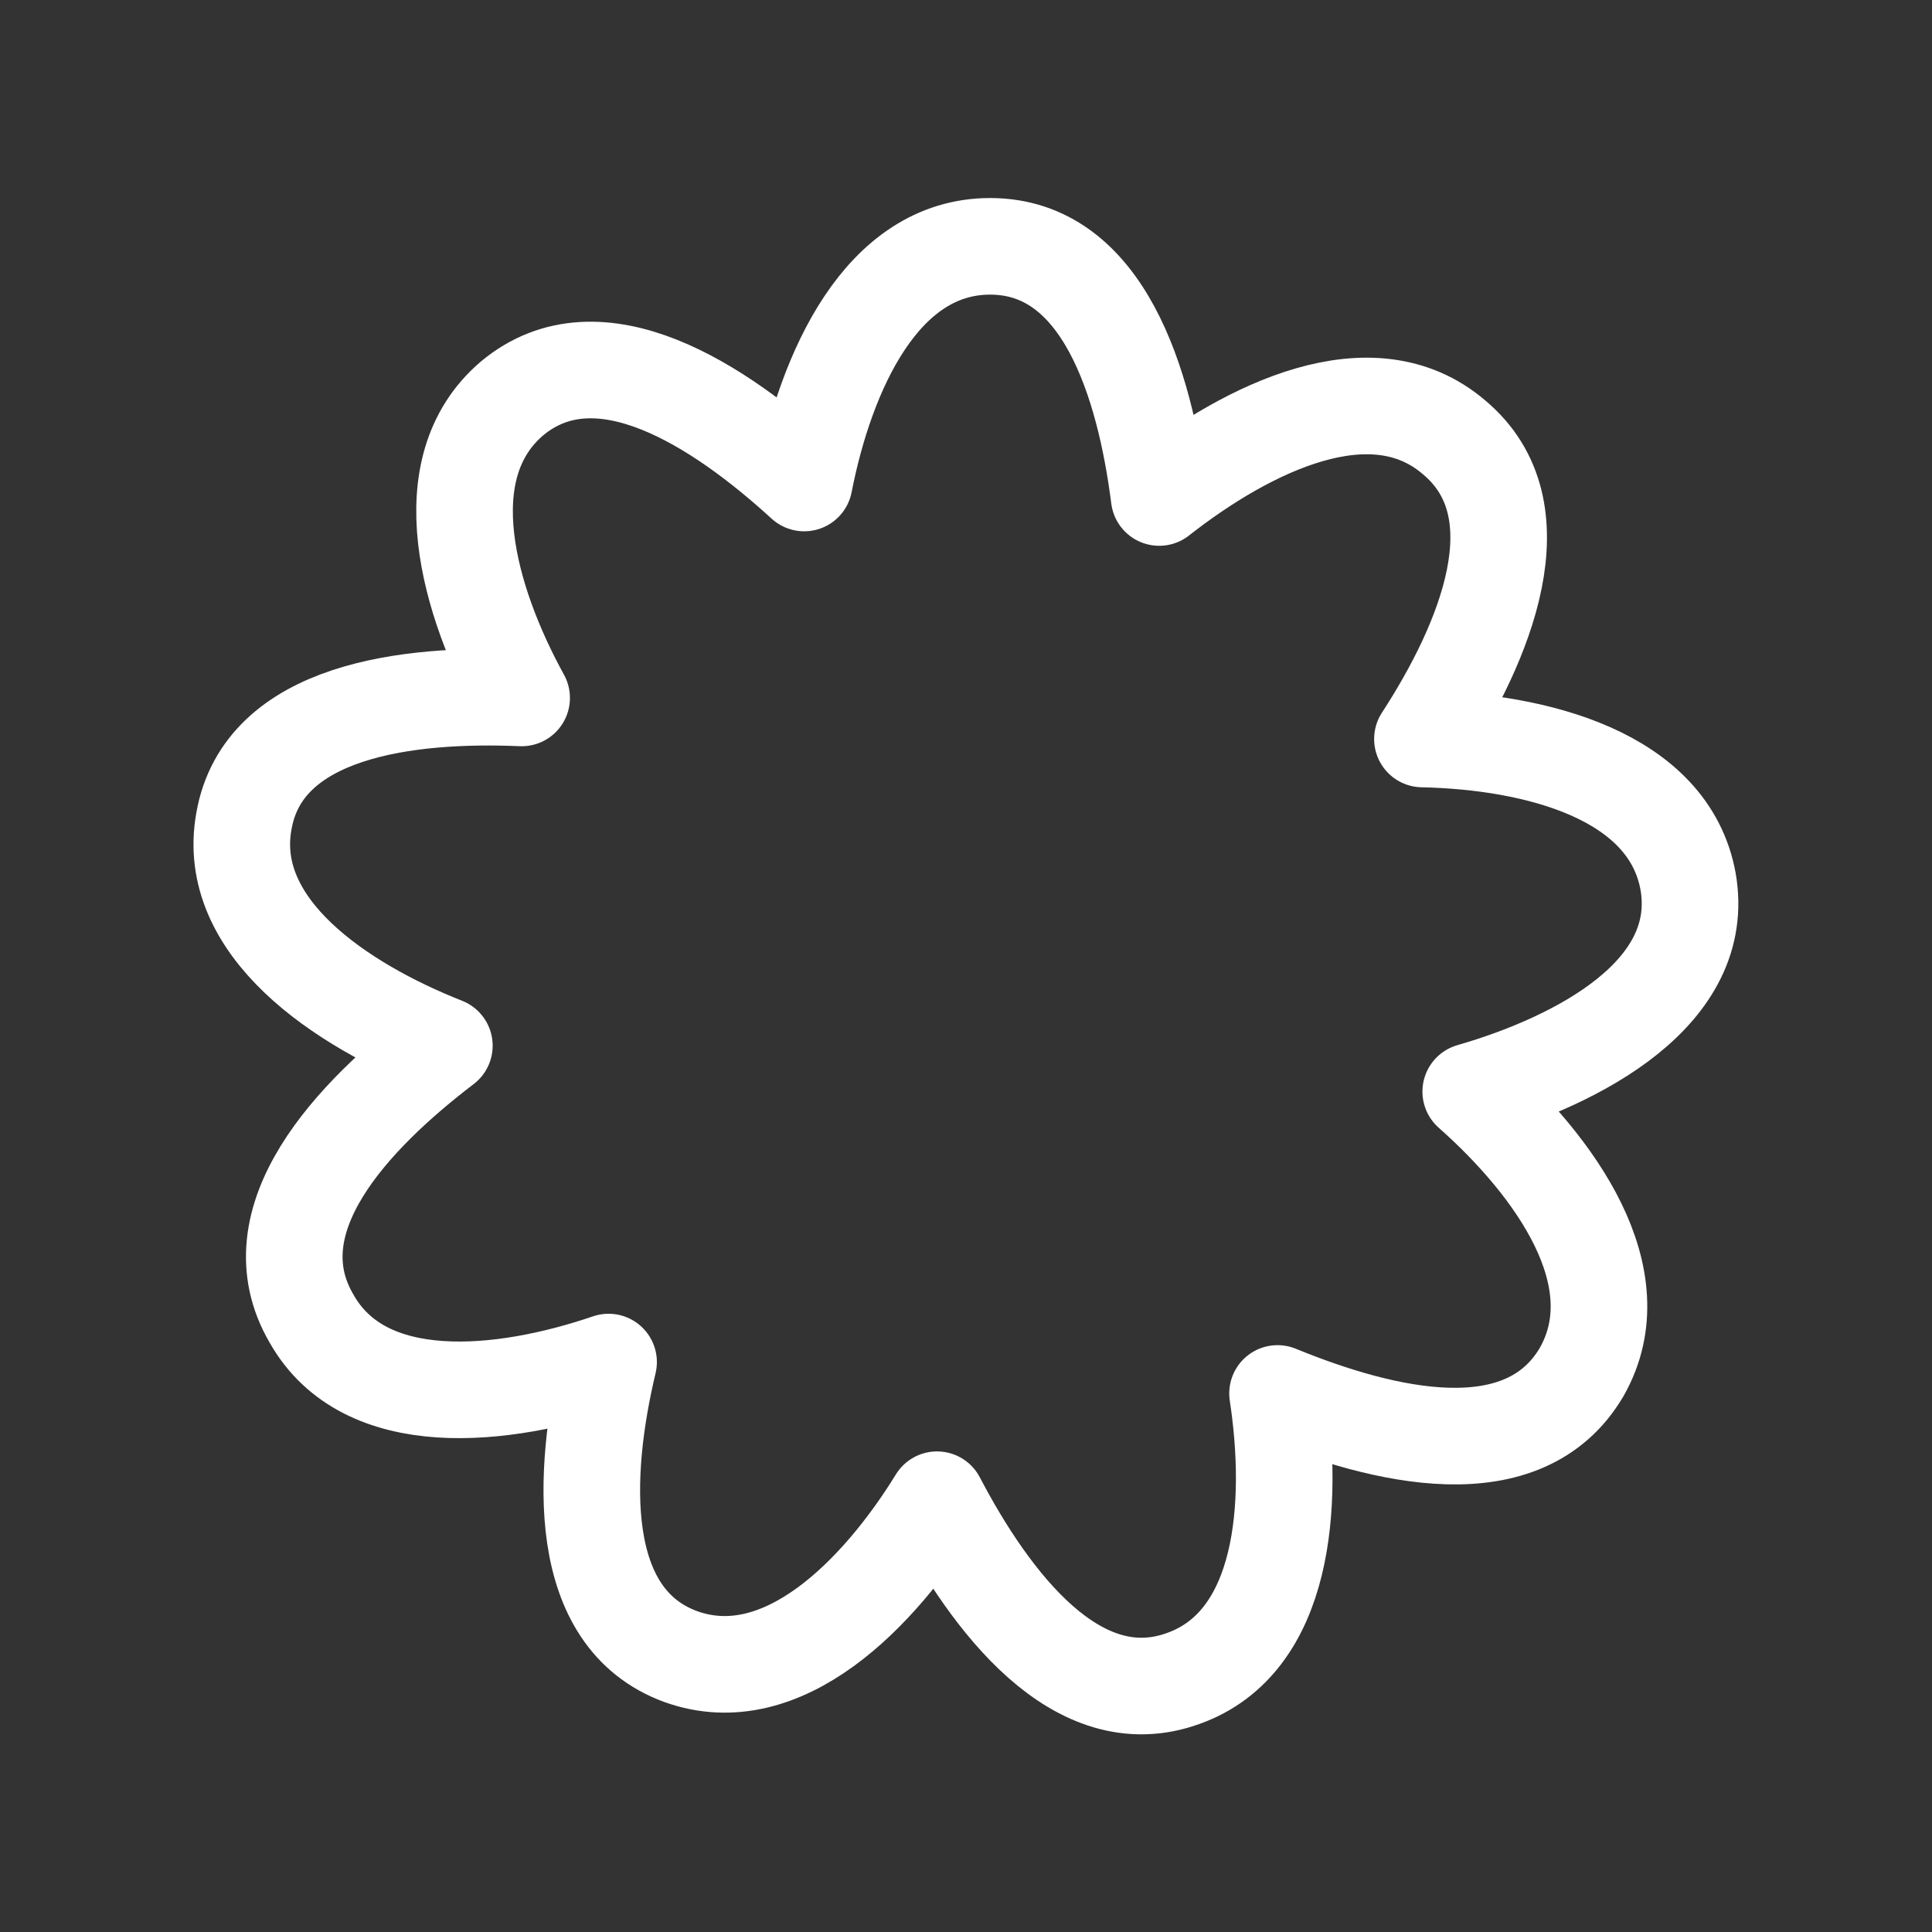 <?xml version="1.0" encoding="utf-8"?>
<!-- Generator: Adobe Illustrator 19.2.0, SVG Export Plug-In . SVG Version: 6.00 Build 0)  -->
<svg version="1.1" id="Слой_1" xmlns="http://www.w3.org/2000/svg" xmlns:xlink="http://www.w3.org/1999/xlink" x="0px" y="0px"
	 width="80px" height="80px" viewBox="0 0 80 80" style="enable-background:new 0 0 80 80;" xml:space="preserve">
<rect x="0" y="0" width="80" height="80" fill="#333333" stroke="none"/>
<style type="text/css">
	.st0{fill:transparent;stroke:#FFFFFF;stroke-width:4;stroke-linejoin:round;stroke-miterlimit:10;}
</style>
<path class="st0" d="M69.9,36.5c-0.8-4.4-6.3-5.8-11-5.9c2.6-4,4.9-9.5,1.3-12.5c-3.4-2.9-8.5-0.4-12.2,2.5
	c-0.6-4.7-2.3-10.4-7-10.4c-4.5,0-6.8,5.2-7.7,9.8c-3.5-3.2-8.5-6.5-12.1-3.5c-3.4,2.9-1.8,8.4,0.4,12.4c-4.7-0.2-10.7,0.5-11.5,5.1
	c-0.8,4.4,4,7.6,8.3,9.3c-3.8,2.9-7.9,7.2-5.5,11.3c2.2,3.9,7.9,3.3,12.3,1.8c-1.1,4.6-1.4,10.6,3,12.2c4.2,1.5,8.2-2.6,10.6-6.5
	c2.2,4.2,5.8,9,10.2,7.4c4.2-1.5,4.6-7.2,3.9-11.8c4.4,1.8,10.2,3.2,12.6-0.9c2.2-3.9-1.1-8.5-4.6-11.6
	C65.4,43.9,70.7,41.1,69.9,36.5z"/>
</svg>
